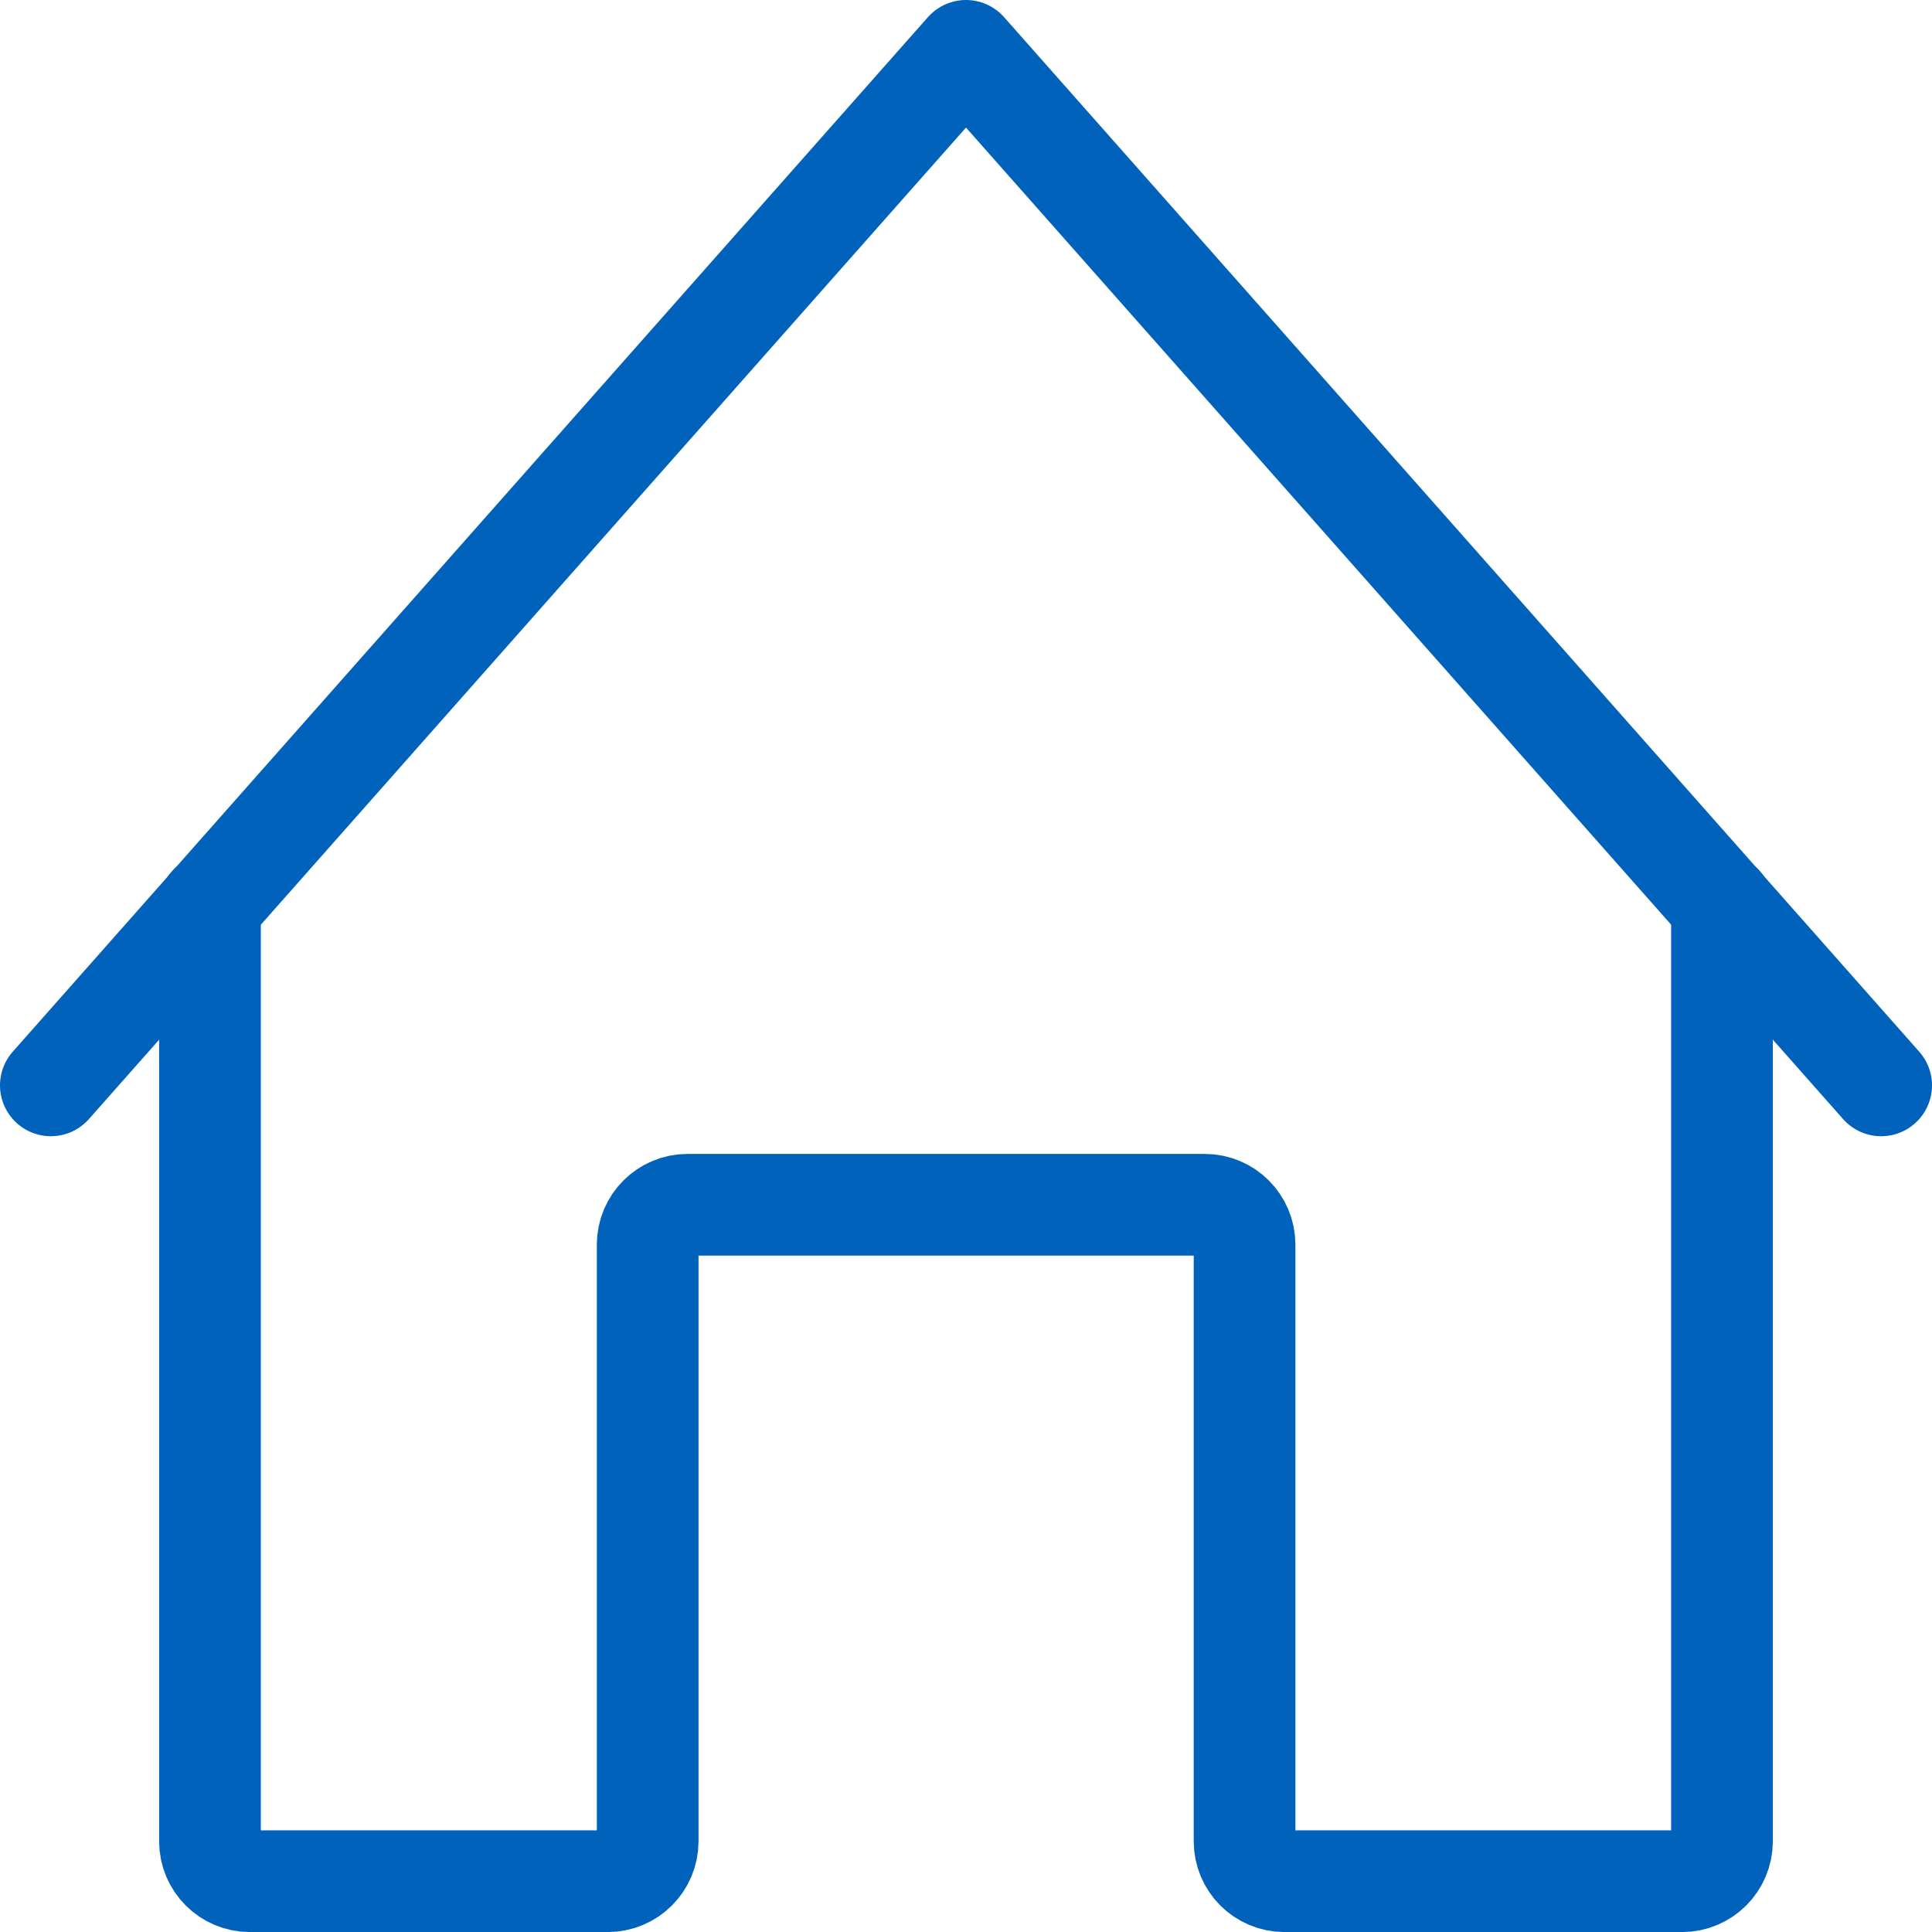 <svg width="38" height="38" viewBox="0 0 38 38" fill="none" xmlns="http://www.w3.org/2000/svg">
<path d="M4.13 17.8V36.218C4.13 36.649 4.482 37.001 4.913 37.001H11.956C12.386 37.001 12.739 36.649 12.739 36.218V24.479C12.739 24.048 13.092 23.696 13.521 23.696H23.696C24.127 23.696 24.479 24.048 24.479 24.479V36.218C24.479 36.649 24.831 37.001 25.262 37.001H33.087C33.517 37.001 33.869 36.649 33.869 36.218V17.8" stroke="#0062BB" stroke-width="2" stroke-linecap="round" stroke-linejoin="round"/>
<path d="M1 21.348L19 1L37 21.348" stroke="#0062BB" stroke-width="2" stroke-linecap="round" stroke-linejoin="round"/>
</svg>
